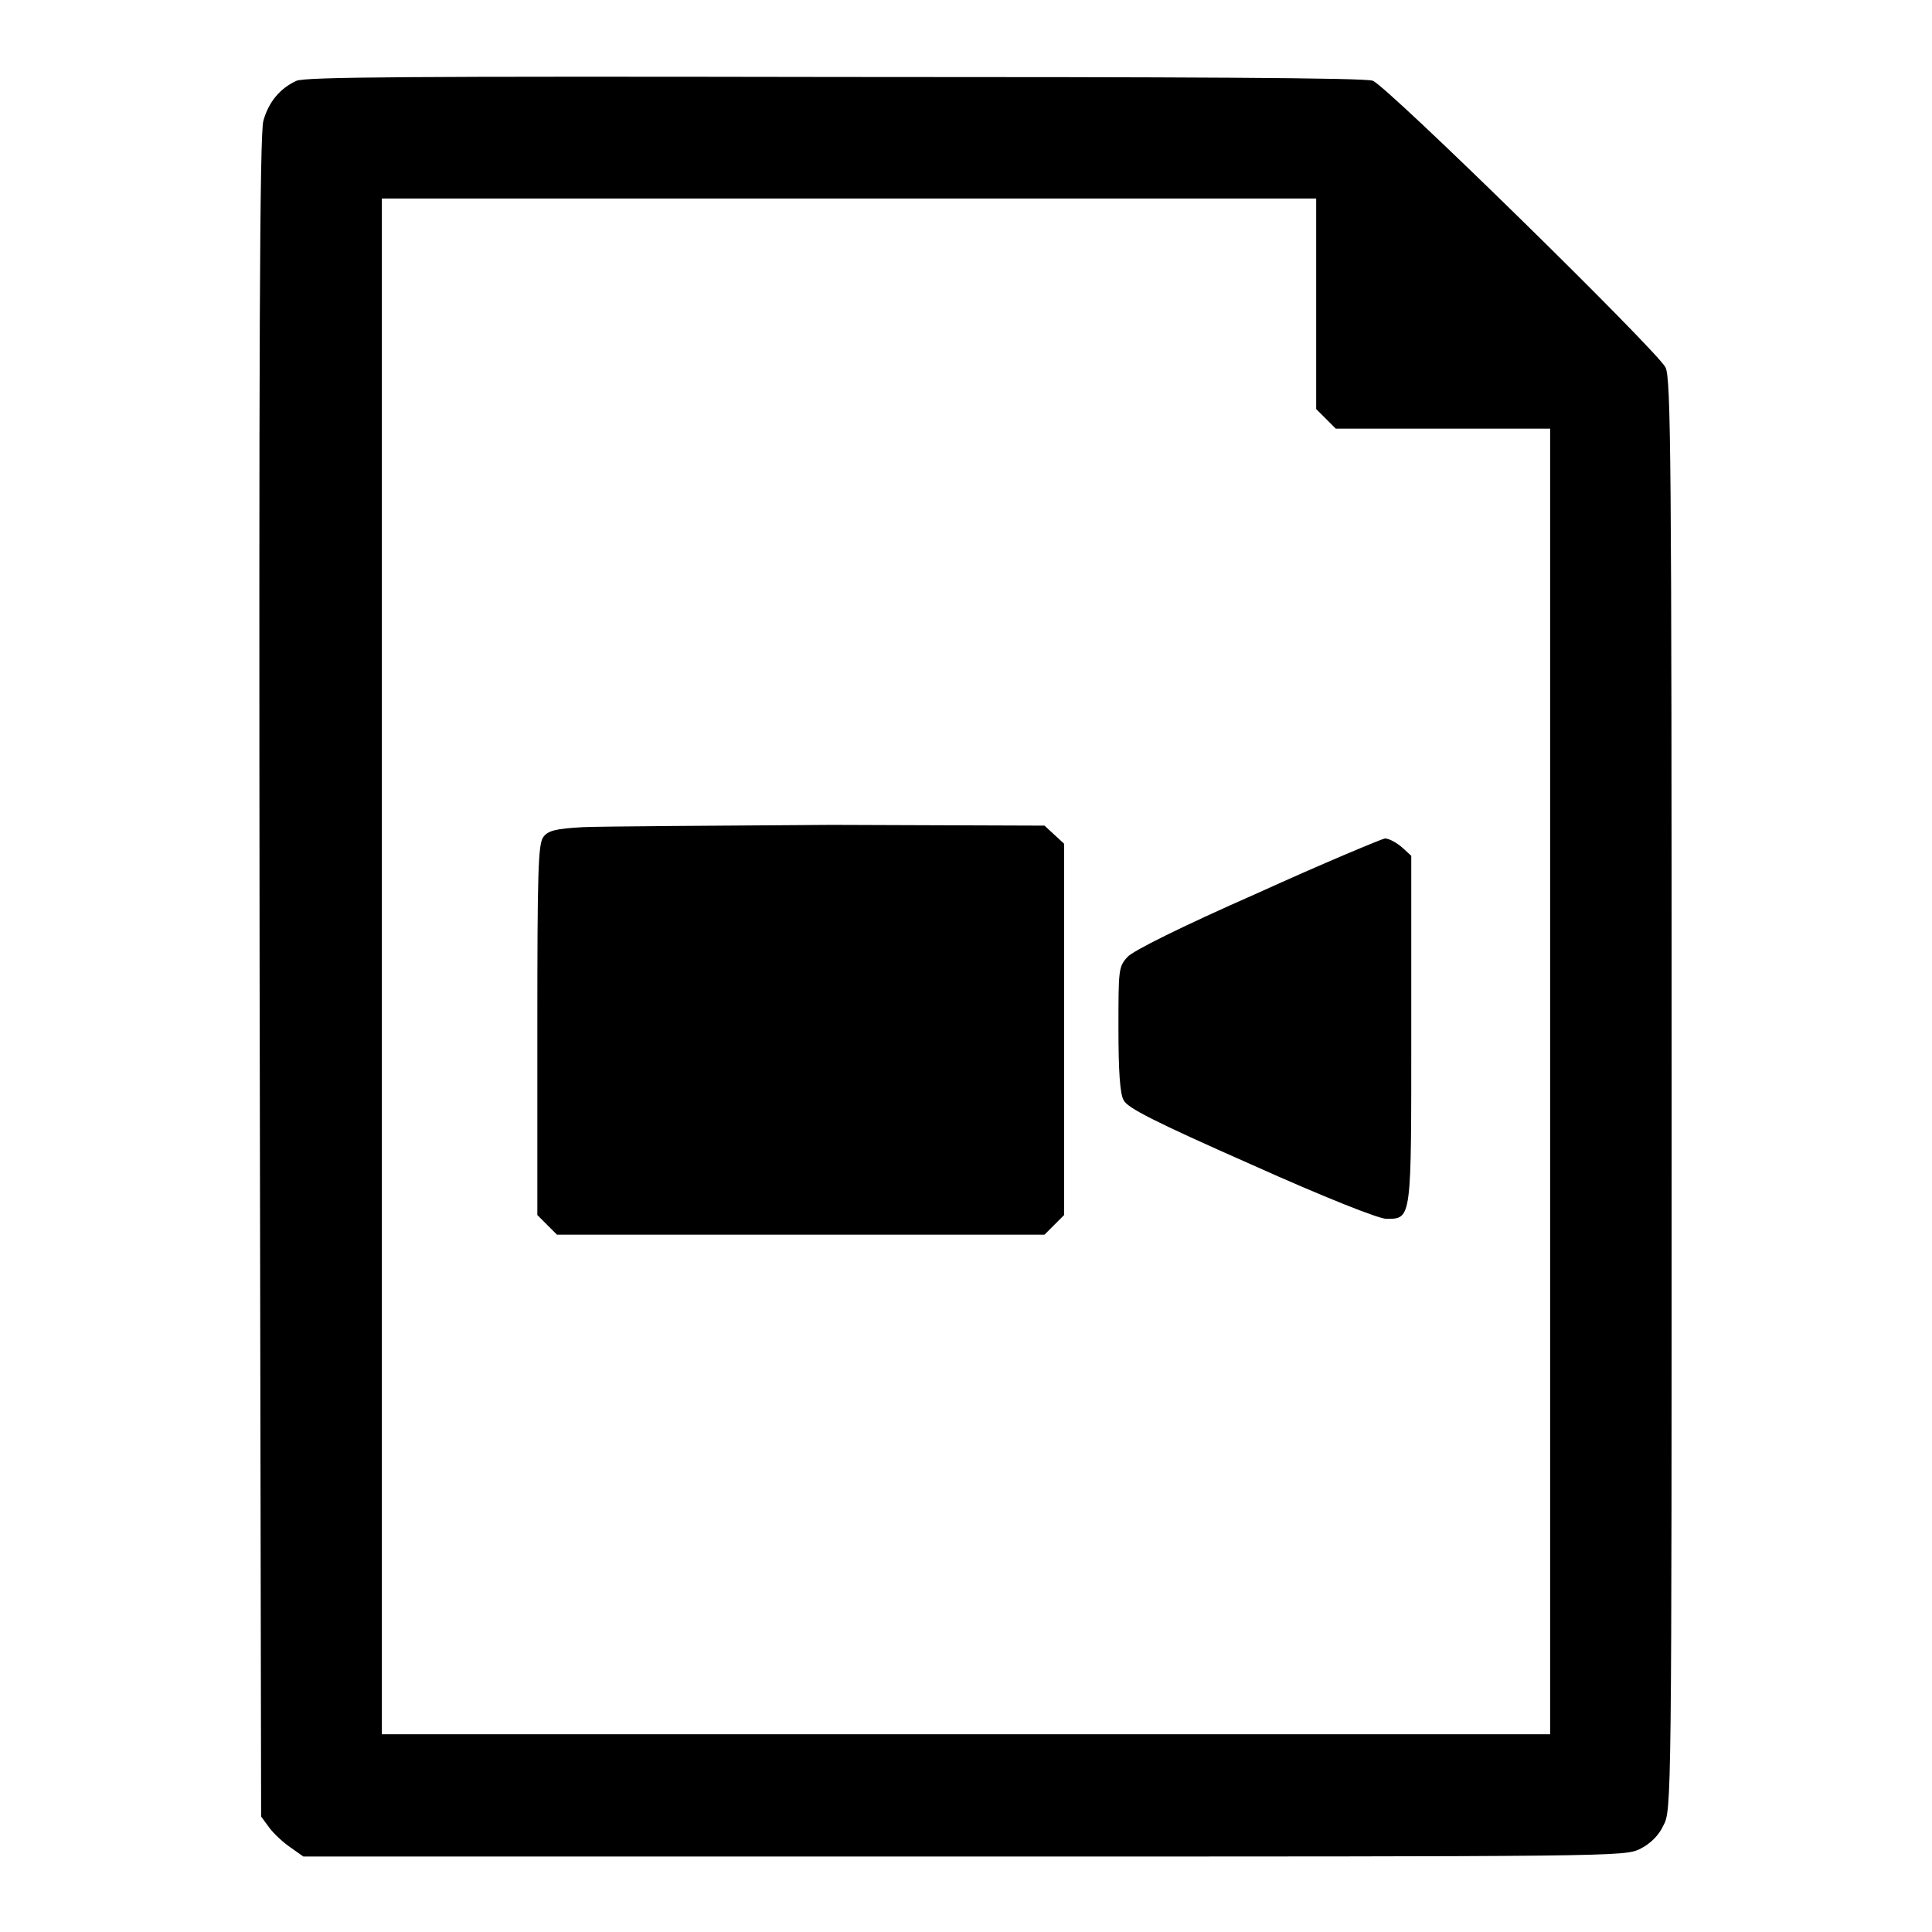 <?xml version="1.0" encoding="utf-8"?>
<!-- Svg Vector Icons : http://www.onlinewebfonts.com/icon -->
<!DOCTYPE svg PUBLIC "-//W3C//DTD SVG 1.1//EN" "http://www.w3.org/Graphics/SVG/1.1/DTD/svg11.dtd">
<svg version="1.1" xmlns="http://www.w3.org/2000/svg" xmlns:xlink="http://www.w3.org/1999/xlink" x="0px" y="0px" viewBox="0 0 256 256" enable-background="new 0 0 256 256" xml:space="preserve">
<g><g><g><path fill="#000000" d="M39.3,10.7c-2.2,1-3.7,2.8-4.4,5.3c-0.5,1.6-0.6,31.3-0.5,113.4l0.2,111.3l1.1,1.5c0.6,0.8,1.9,2,2.8,2.6l1.7,1.2h87.5c86.7,0,87.5,0,89.6-1c1.4-0.7,2.5-1.8,3.1-3.1c1.1-2,1.1-2.9,1.1-96.8c0-84.4-0.1-94.9-0.8-96.4c-1-2.1-36.9-37.3-38.8-38c-0.9-0.4-25.2-0.5-71.2-0.5C53.7,10.1,40.6,10.2,39.3,10.7z M174.4,40.2v14l1.3,1.3l1.3,1.3h14.2h14.2v86.5v86.5H128H50.6V128V26.3h61.9h61.9L174.4,40.2L174.4,40.2z"/><path fill="#000000" d="M77.3,109.6c-3.8,0.2-4.7,0.5-5.3,1.3c-0.7,0.9-0.8,4.6-0.8,25.6v24.5l1.3,1.3l1.3,1.3h32.3h32.3l1.3-1.3l1.3-1.3v-24.6v-24.6l-1.3-1.2l-1.3-1.2l-28.2-0.1C94.5,109.4,79.8,109.5,77.3,109.6z"/><path fill="#000000" d="M166.5,118.4c-10,4.4-16.4,7.6-17.1,8.4c-1.2,1.3-1.2,1.7-1.2,9.5c0,5.6,0.2,8.7,0.7,9.5c0.5,1,4,2.8,16.9,8.5c9.8,4.4,16.9,7.2,17.9,7.2c3.4,0,3.3,0.2,3.3-25.2v-22.9l-1.2-1.1c-0.7-0.6-1.7-1.2-2.3-1.2C183,111.2,175.3,114.4,166.5,118.4z"/></g></g></g>
</svg>